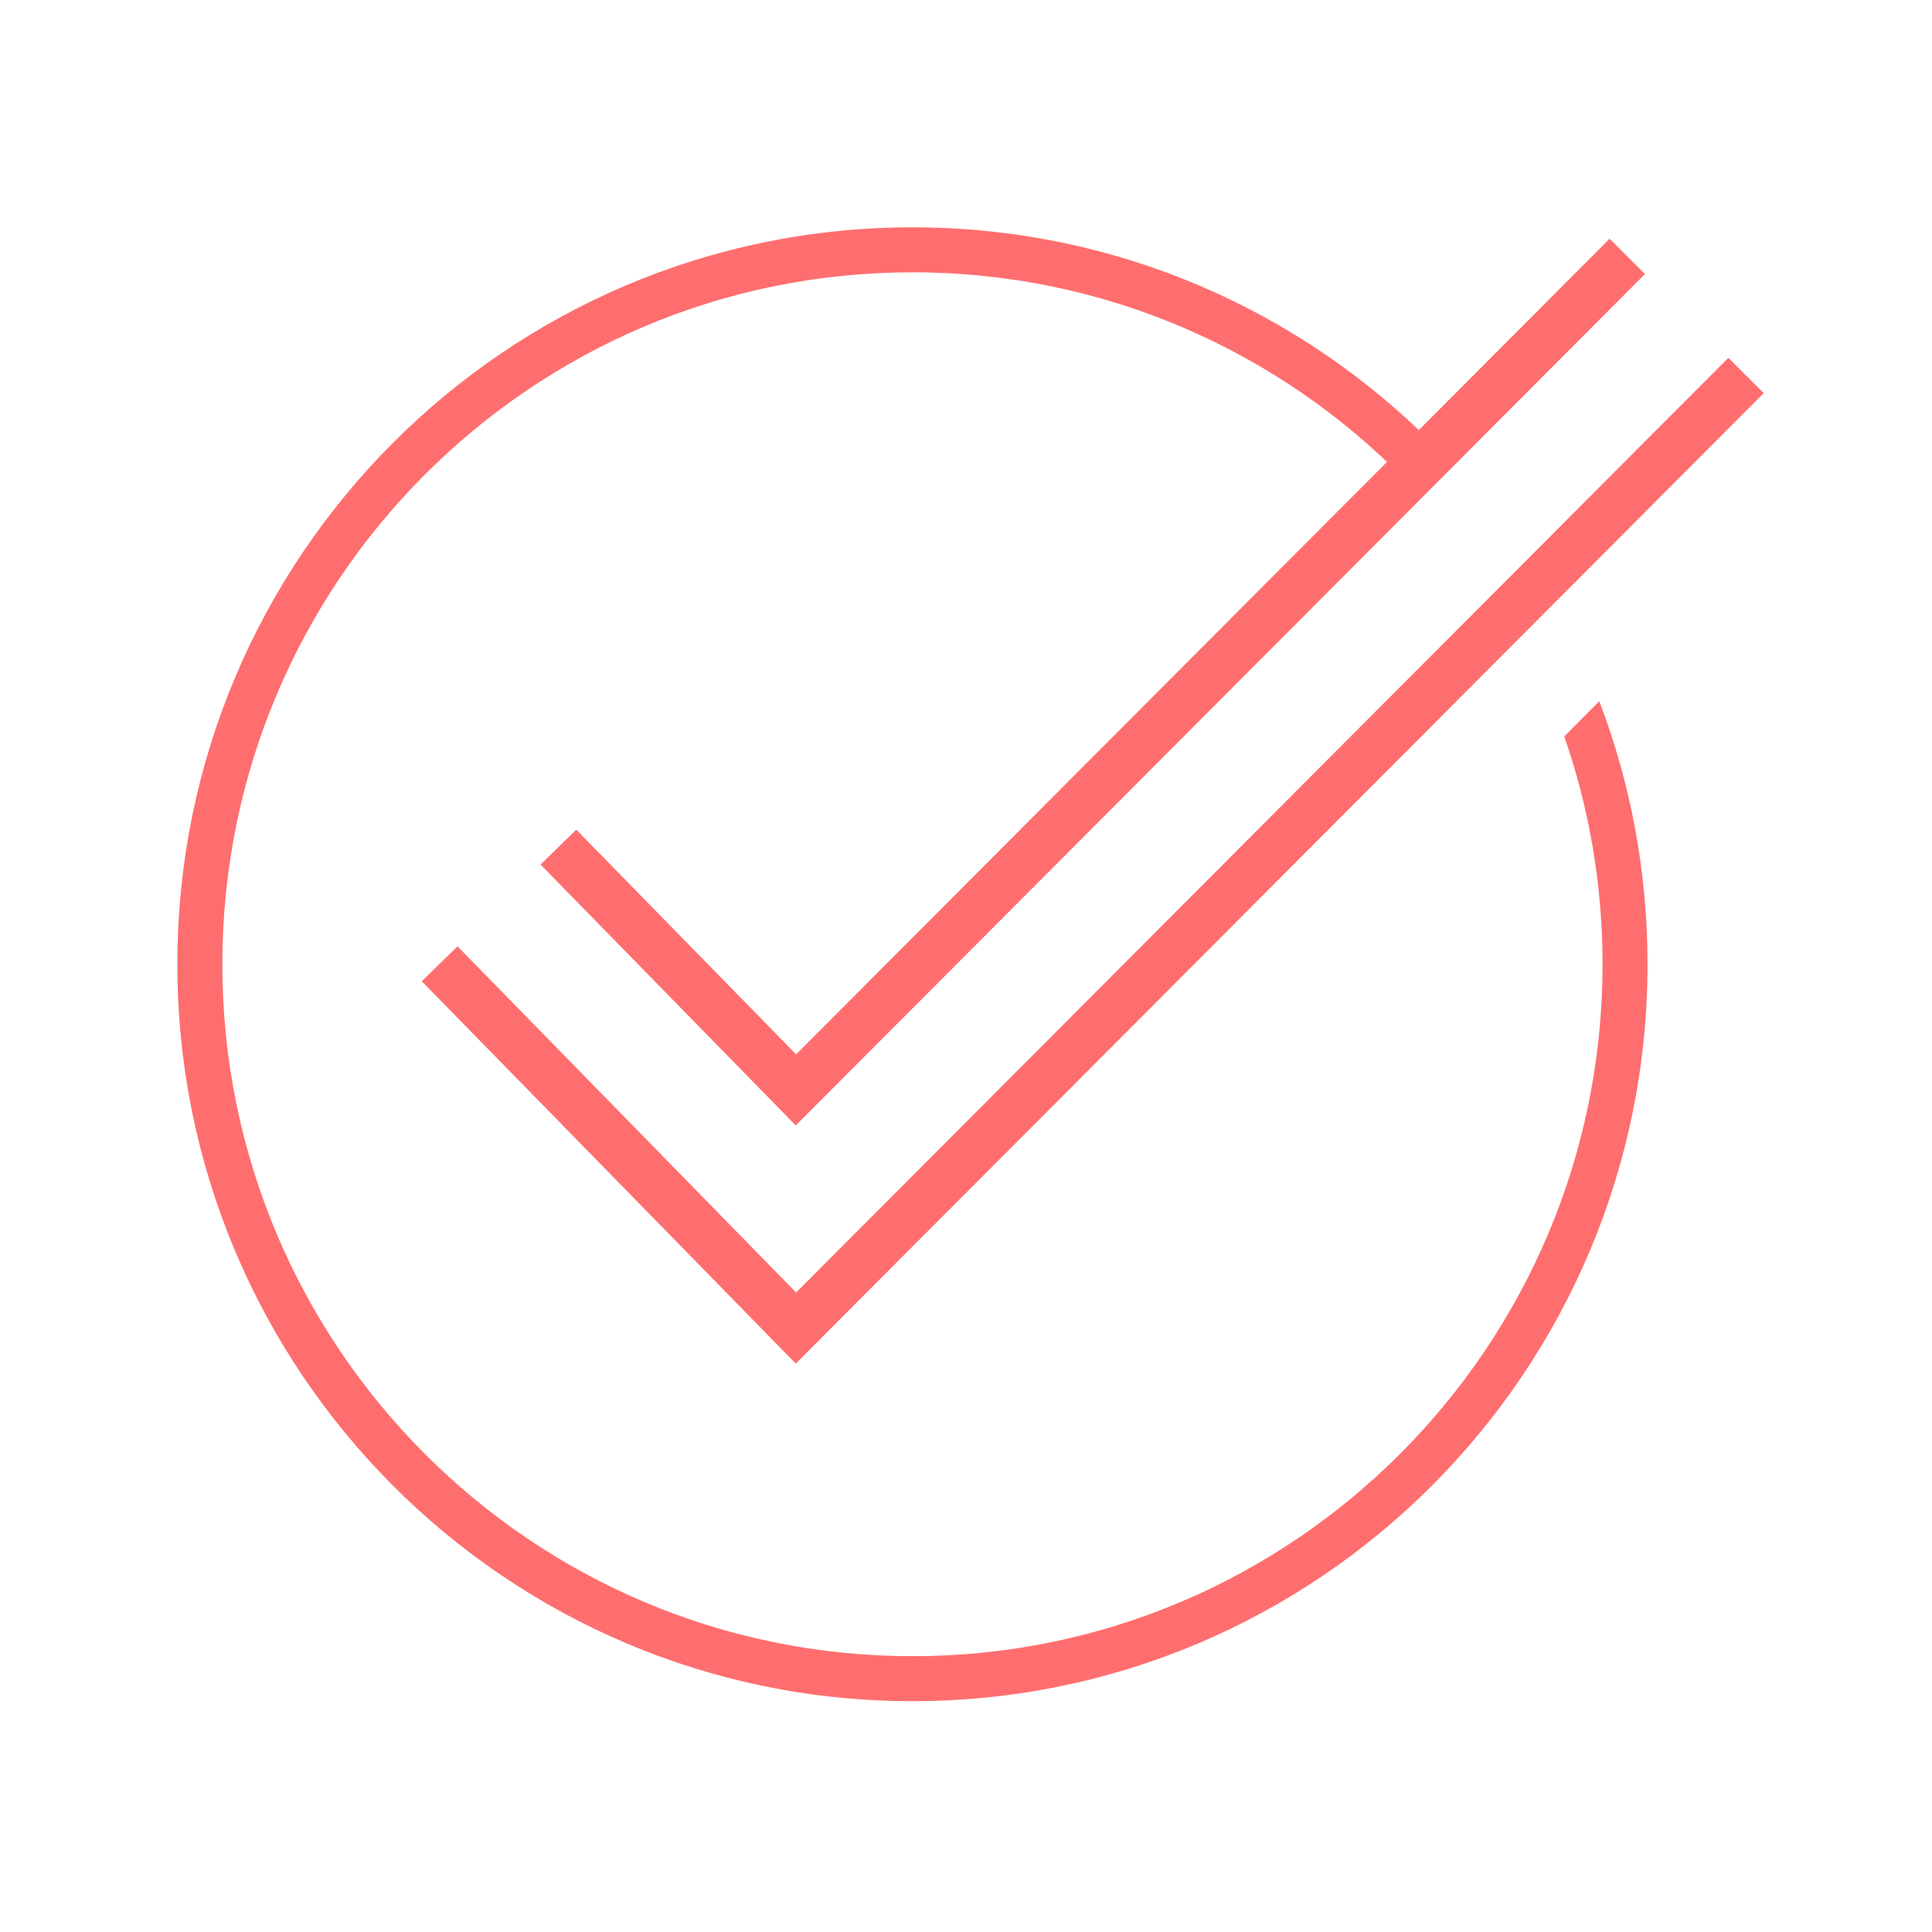 <svg width="116" height="116" viewBox="0 0 116 116" fill="none" xmlns="http://www.w3.org/2000/svg">
<path fill-rule="evenodd" clip-rule="evenodd" d="M13.35 57.895C13.35 34.947 31.904 16.35 54.785 16.35C66.361 16.35 76.829 21.111 84.348 28.786L86.255 26.874C78.249 18.712 67.108 13.649 54.785 13.649C30.406 13.649 10.649 33.462 10.649 57.895C10.649 82.328 30.406 102.141 54.785 102.141C79.163 102.141 98.92 82.328 98.92 57.895C98.92 52.331 97.896 47.007 96.025 42.101L93.92 44.212C95.409 48.497 96.219 53.101 96.219 57.895C96.219 80.843 77.665 99.44 54.785 99.44C31.904 99.44 13.35 80.843 13.35 57.895Z" fill="#FF6E6E"/>
<path d="M26.397 57.868L47.789 79.738L104.836 22.544" stroke="#FF6E6E" stroke-width="3" stroke-miterlimit="10"/>
<path d="M33.528 50.862L47.789 65.439L97.705 15.395" stroke="#FF6E6E" stroke-width="3" stroke-miterlimit="10"/>
</svg>
